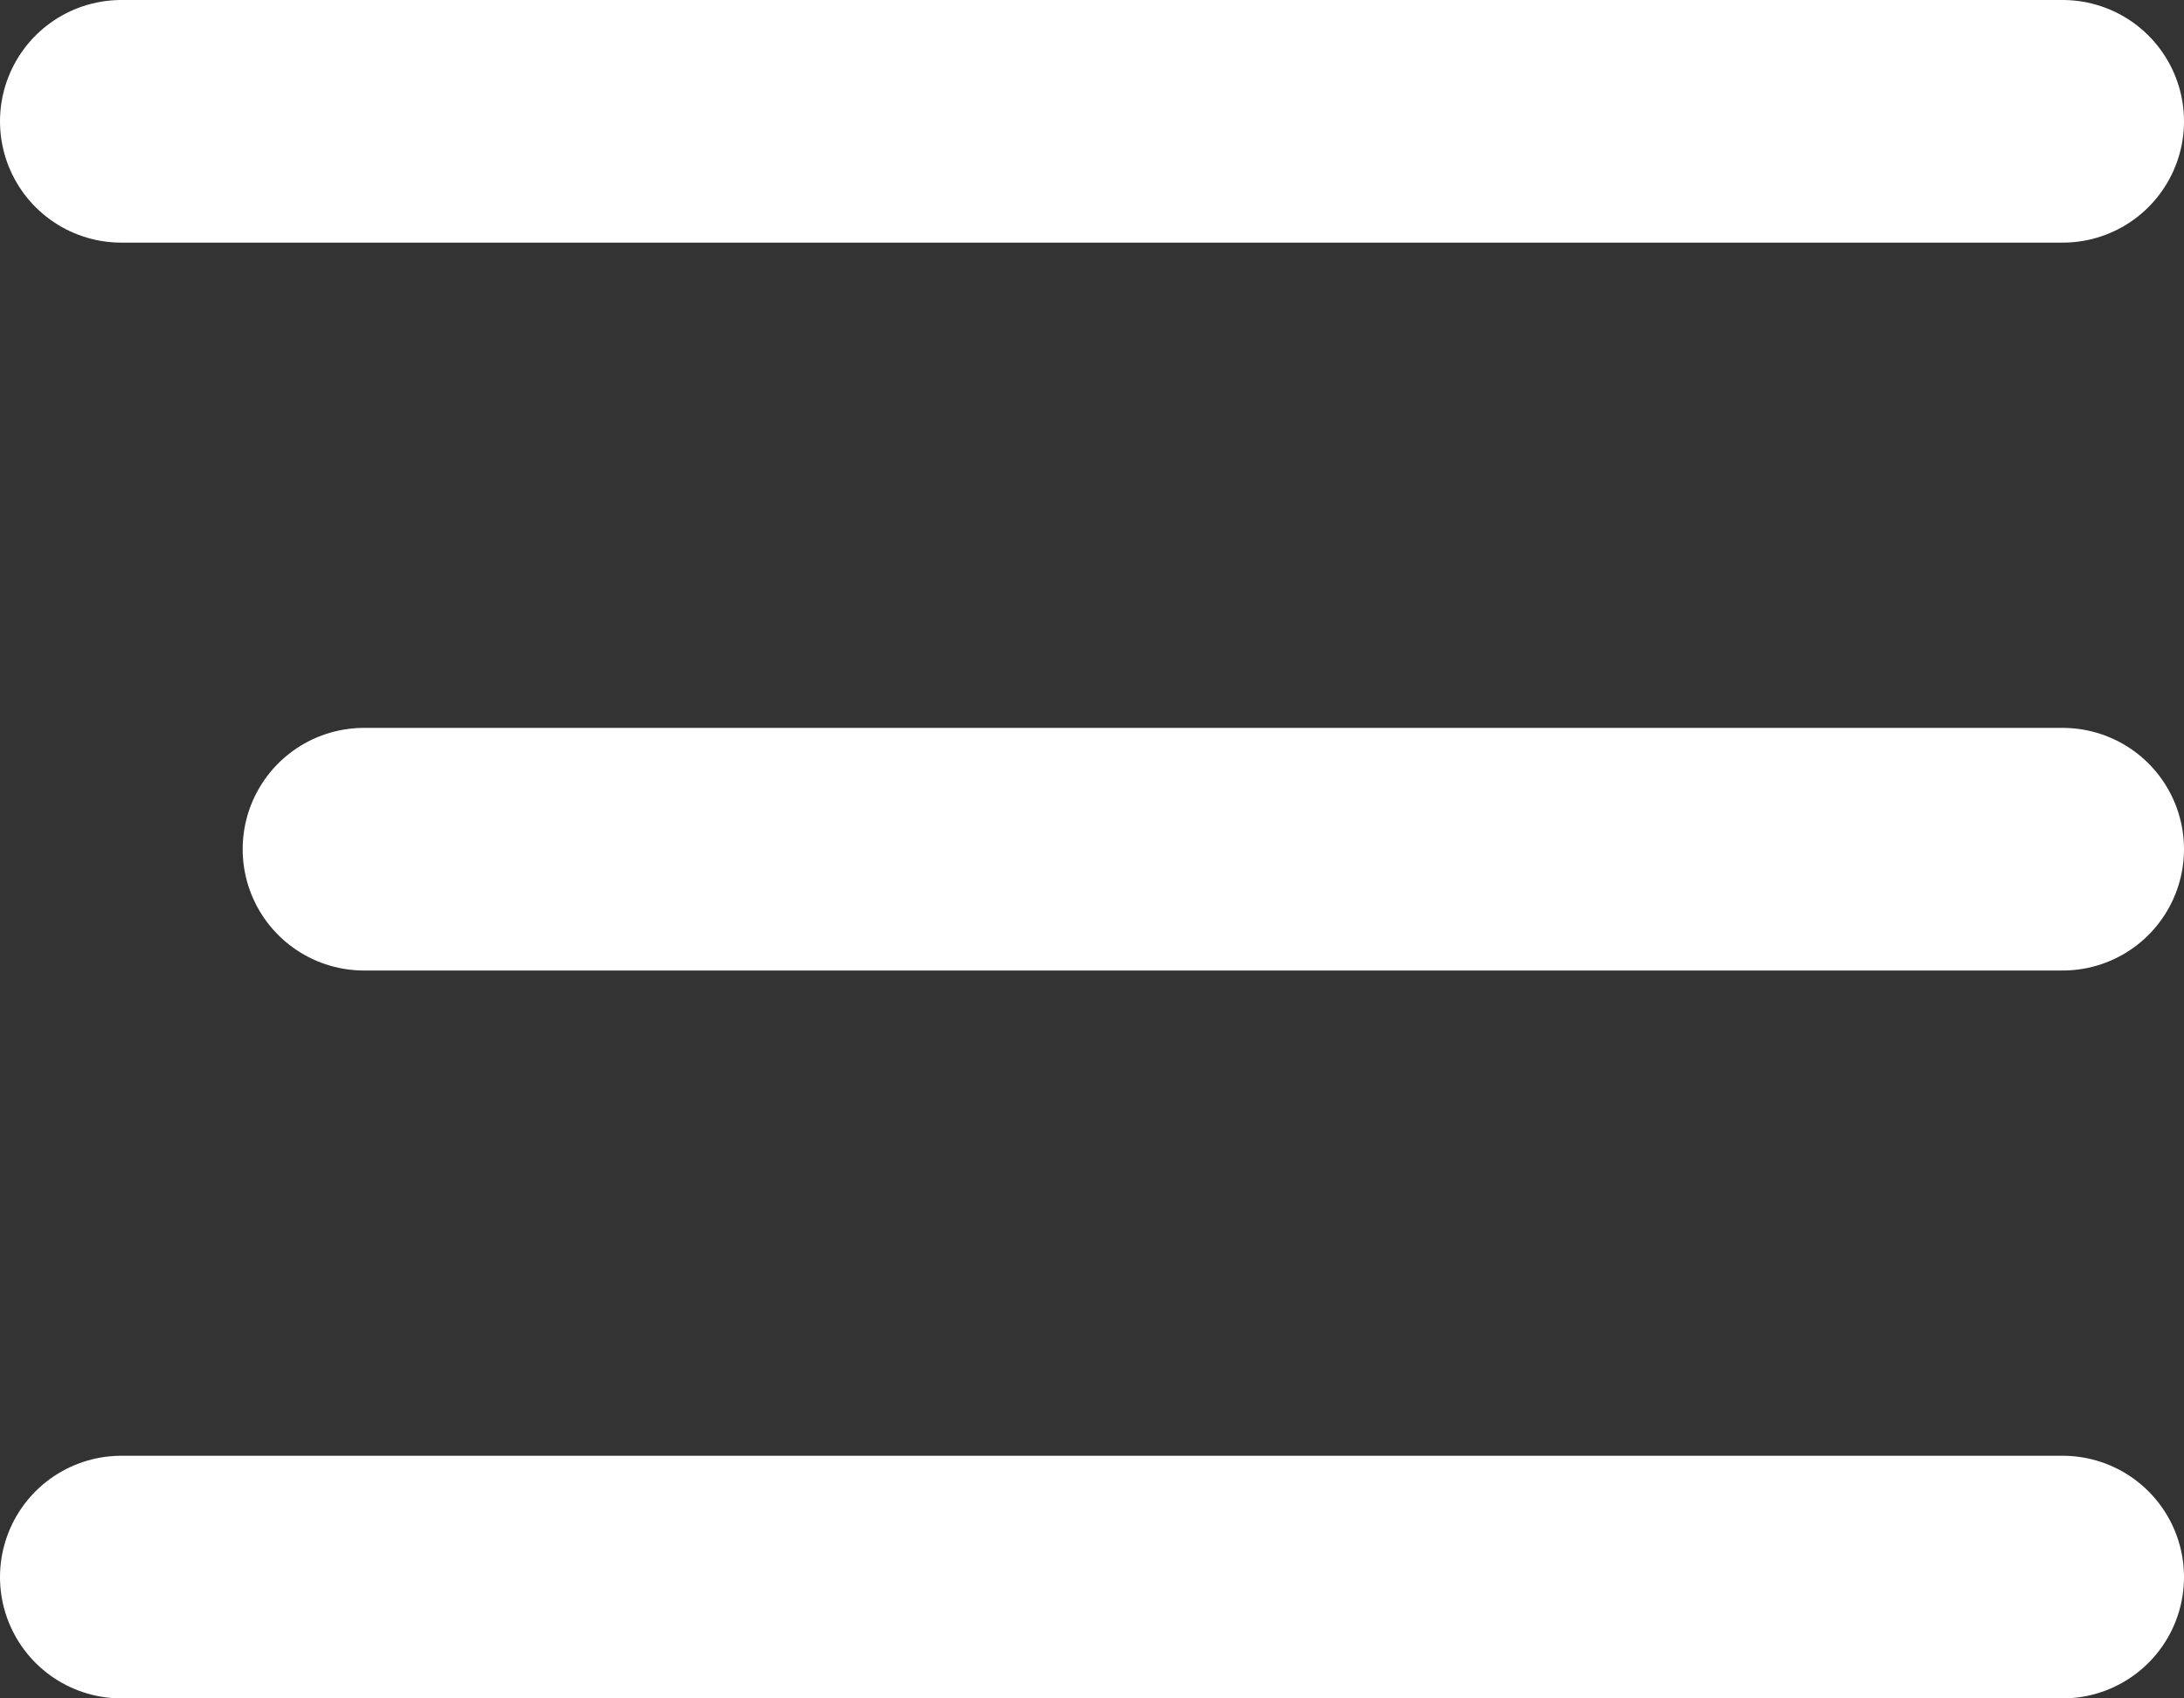 <?xml version="1.0" encoding="UTF-8"?> <svg xmlns="http://www.w3.org/2000/svg" width="9" height="7" viewBox="0 0 9 7" fill="none"><rect x="0" y="0" width="9" height="7" fill="#333333" stroke="none"/><path d="M0.5 0.5H8.5M1.5 3.5L8.5 3.5M0.5 6.5H8.5" stroke="white" stroke-linecap="round"></path></svg> 